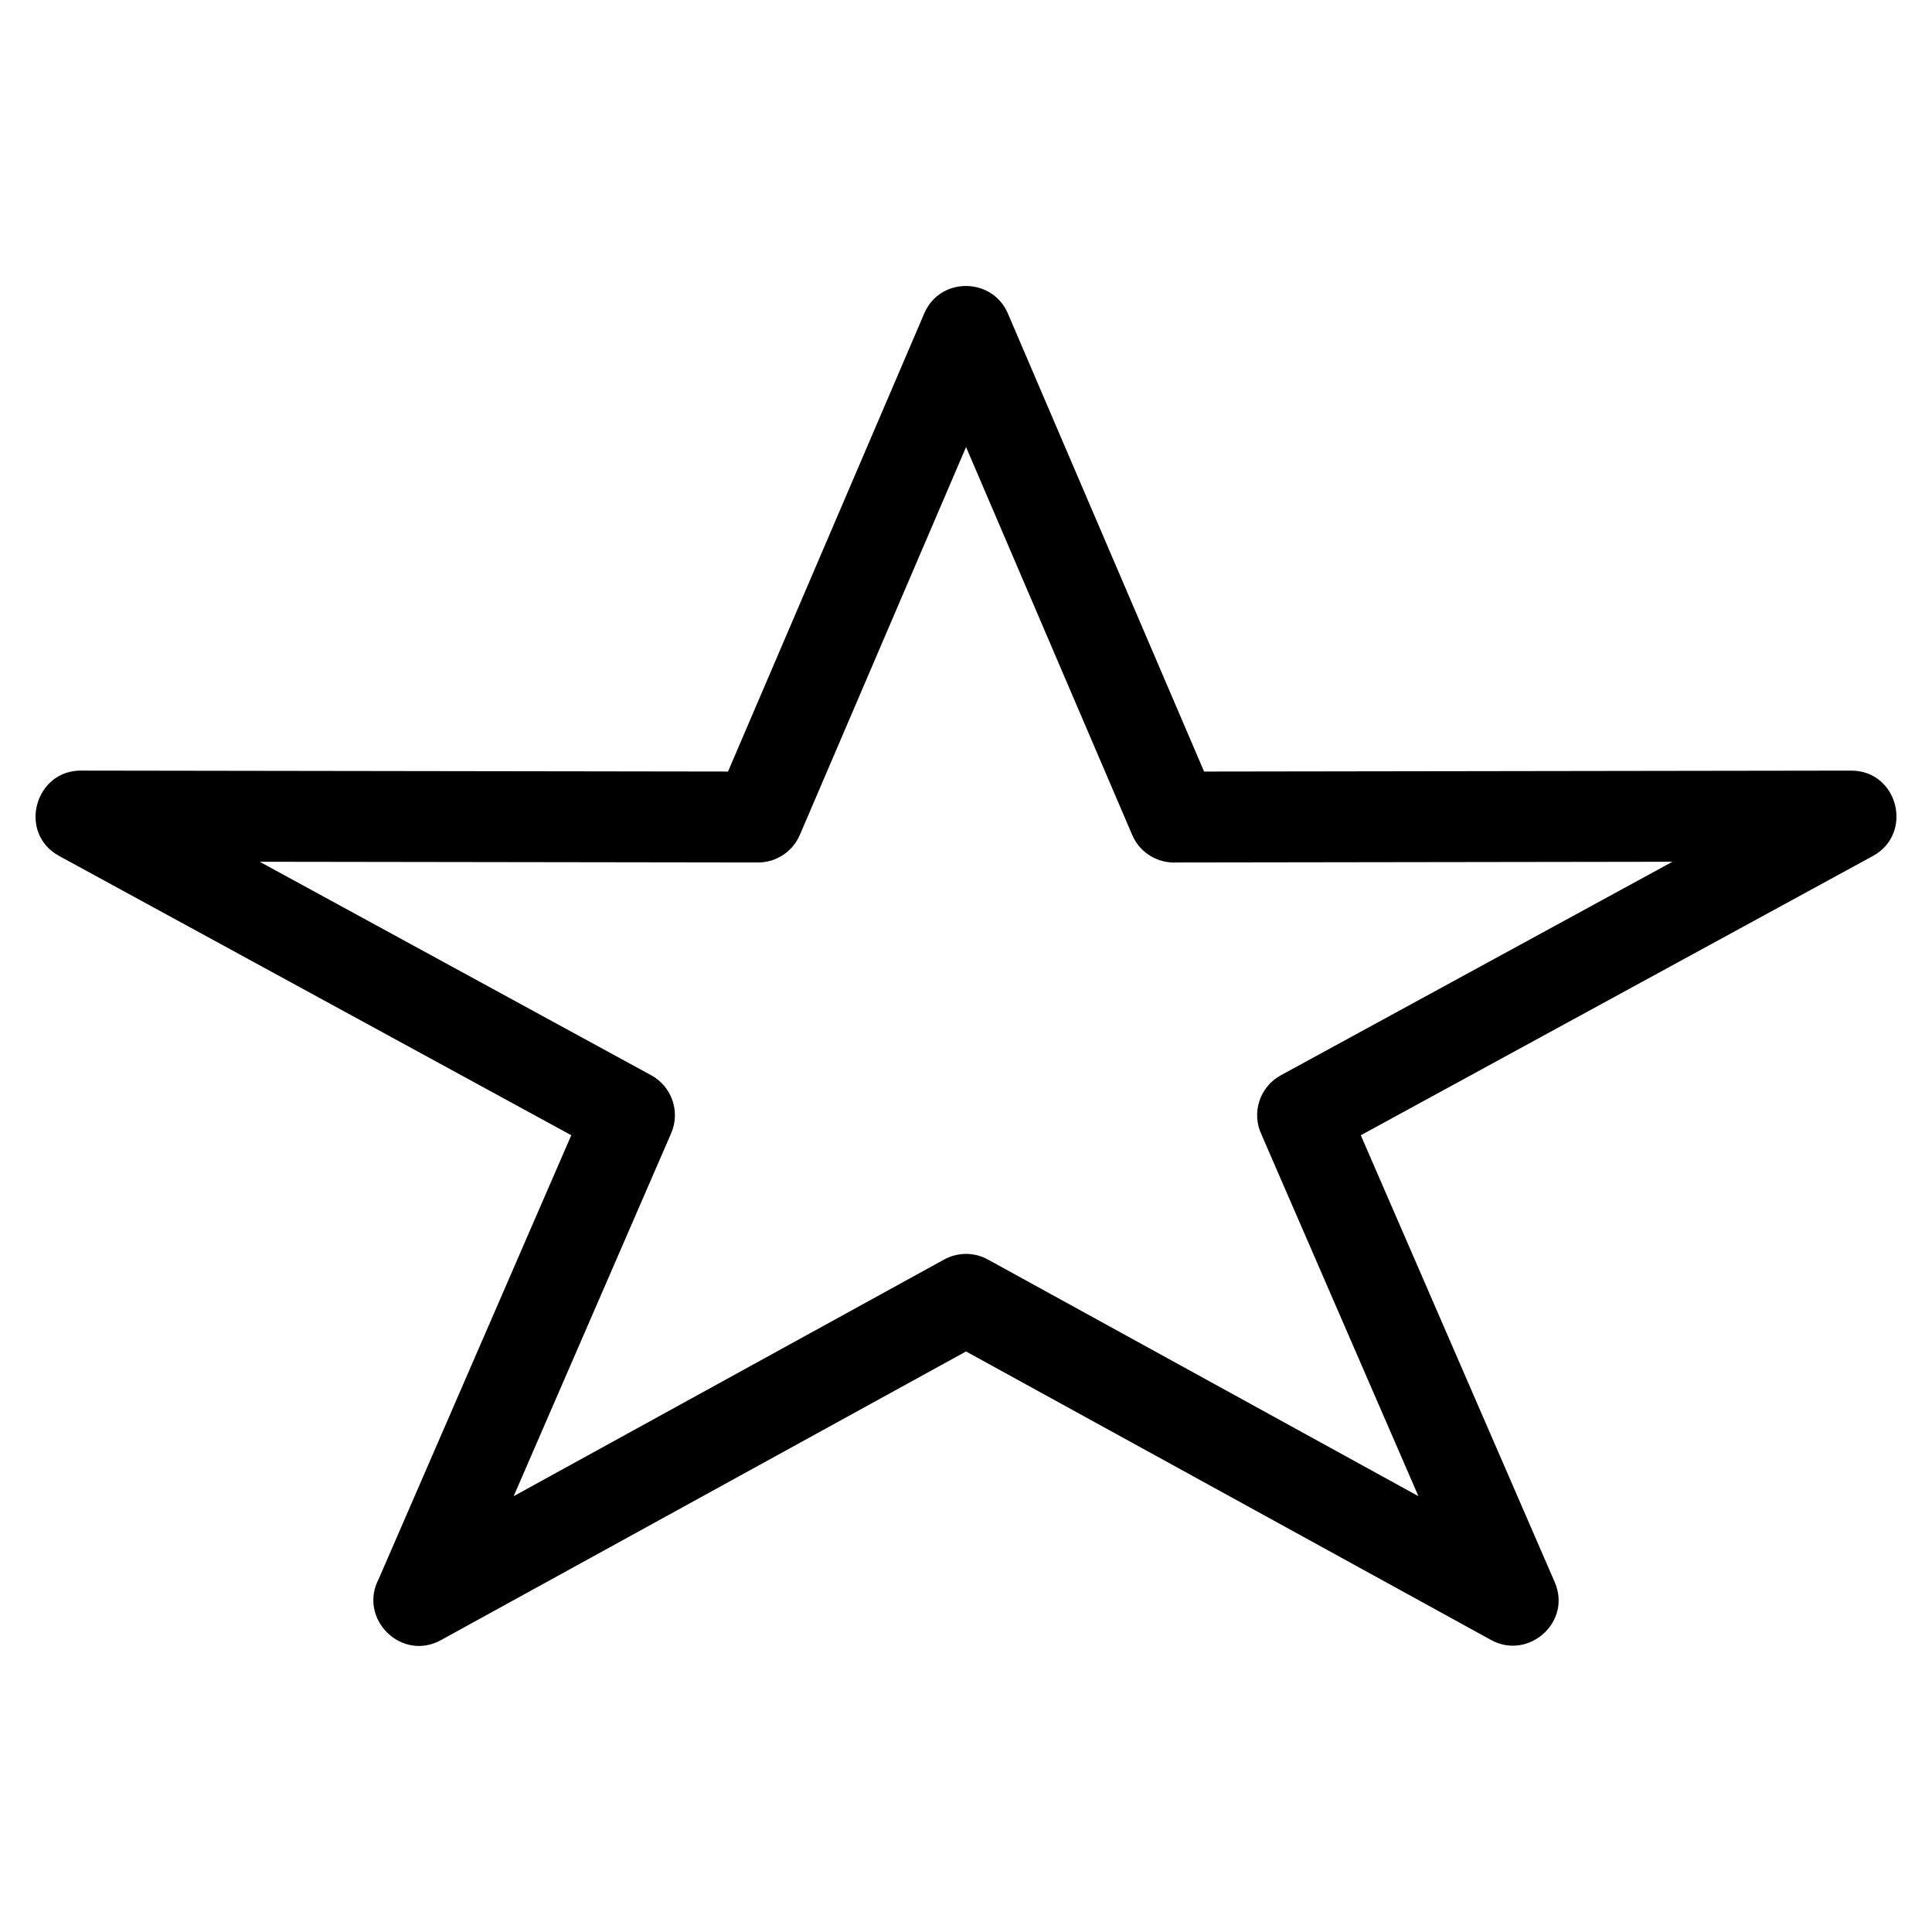 <?xml version="1.0" encoding="UTF-8"?>
<!-- Uploaded to: ICON Repo, www.svgrepo.com, Generator: ICON Repo Mixer Tools -->
<svg fill="#000000" width="800px" height="800px" version="1.1" viewBox="144 144 512 512" xmlns="http://www.w3.org/2000/svg">
 <path d="m411.11 227.11 51.984 121.36 171.48-0.25c12.484 0 16.59 16.715 5.762 22.625l-135.71 74.008 51.402 118.45c4.57 10.594-6.981 20.727-16.848 15.324l-139.17-76.477-139.16 76.5c-10.504 5.773-21.977-5.711-16.5-16.18l51.043-117.62-135.71-74.008c-11.121-6.059-6.41-22.977 6.109-22.625l171.14 0.25 51.984-121.36c4.195-9.859 18.09-9.652 22.195 0zm32.926 138.14-44.023-102.78-44.039 102.77c-1.832 4.309-6.106 7.324-11.086 7.324l-132.07-0.191 103.76 56.582c5.41 2.945 7.785 9.586 5.297 15.348l-41.75 96.203 113.95-62.648c3.516-1.98 7.945-2.152 11.742-0.066l114.08 62.711-41.551-95.75c-2.773-5.75-0.57-12.715 5.094-15.797l103.77-56.582-131.35 0.191c-4.949 0.297-9.77-2.5-11.824-7.32z"/>
</svg>